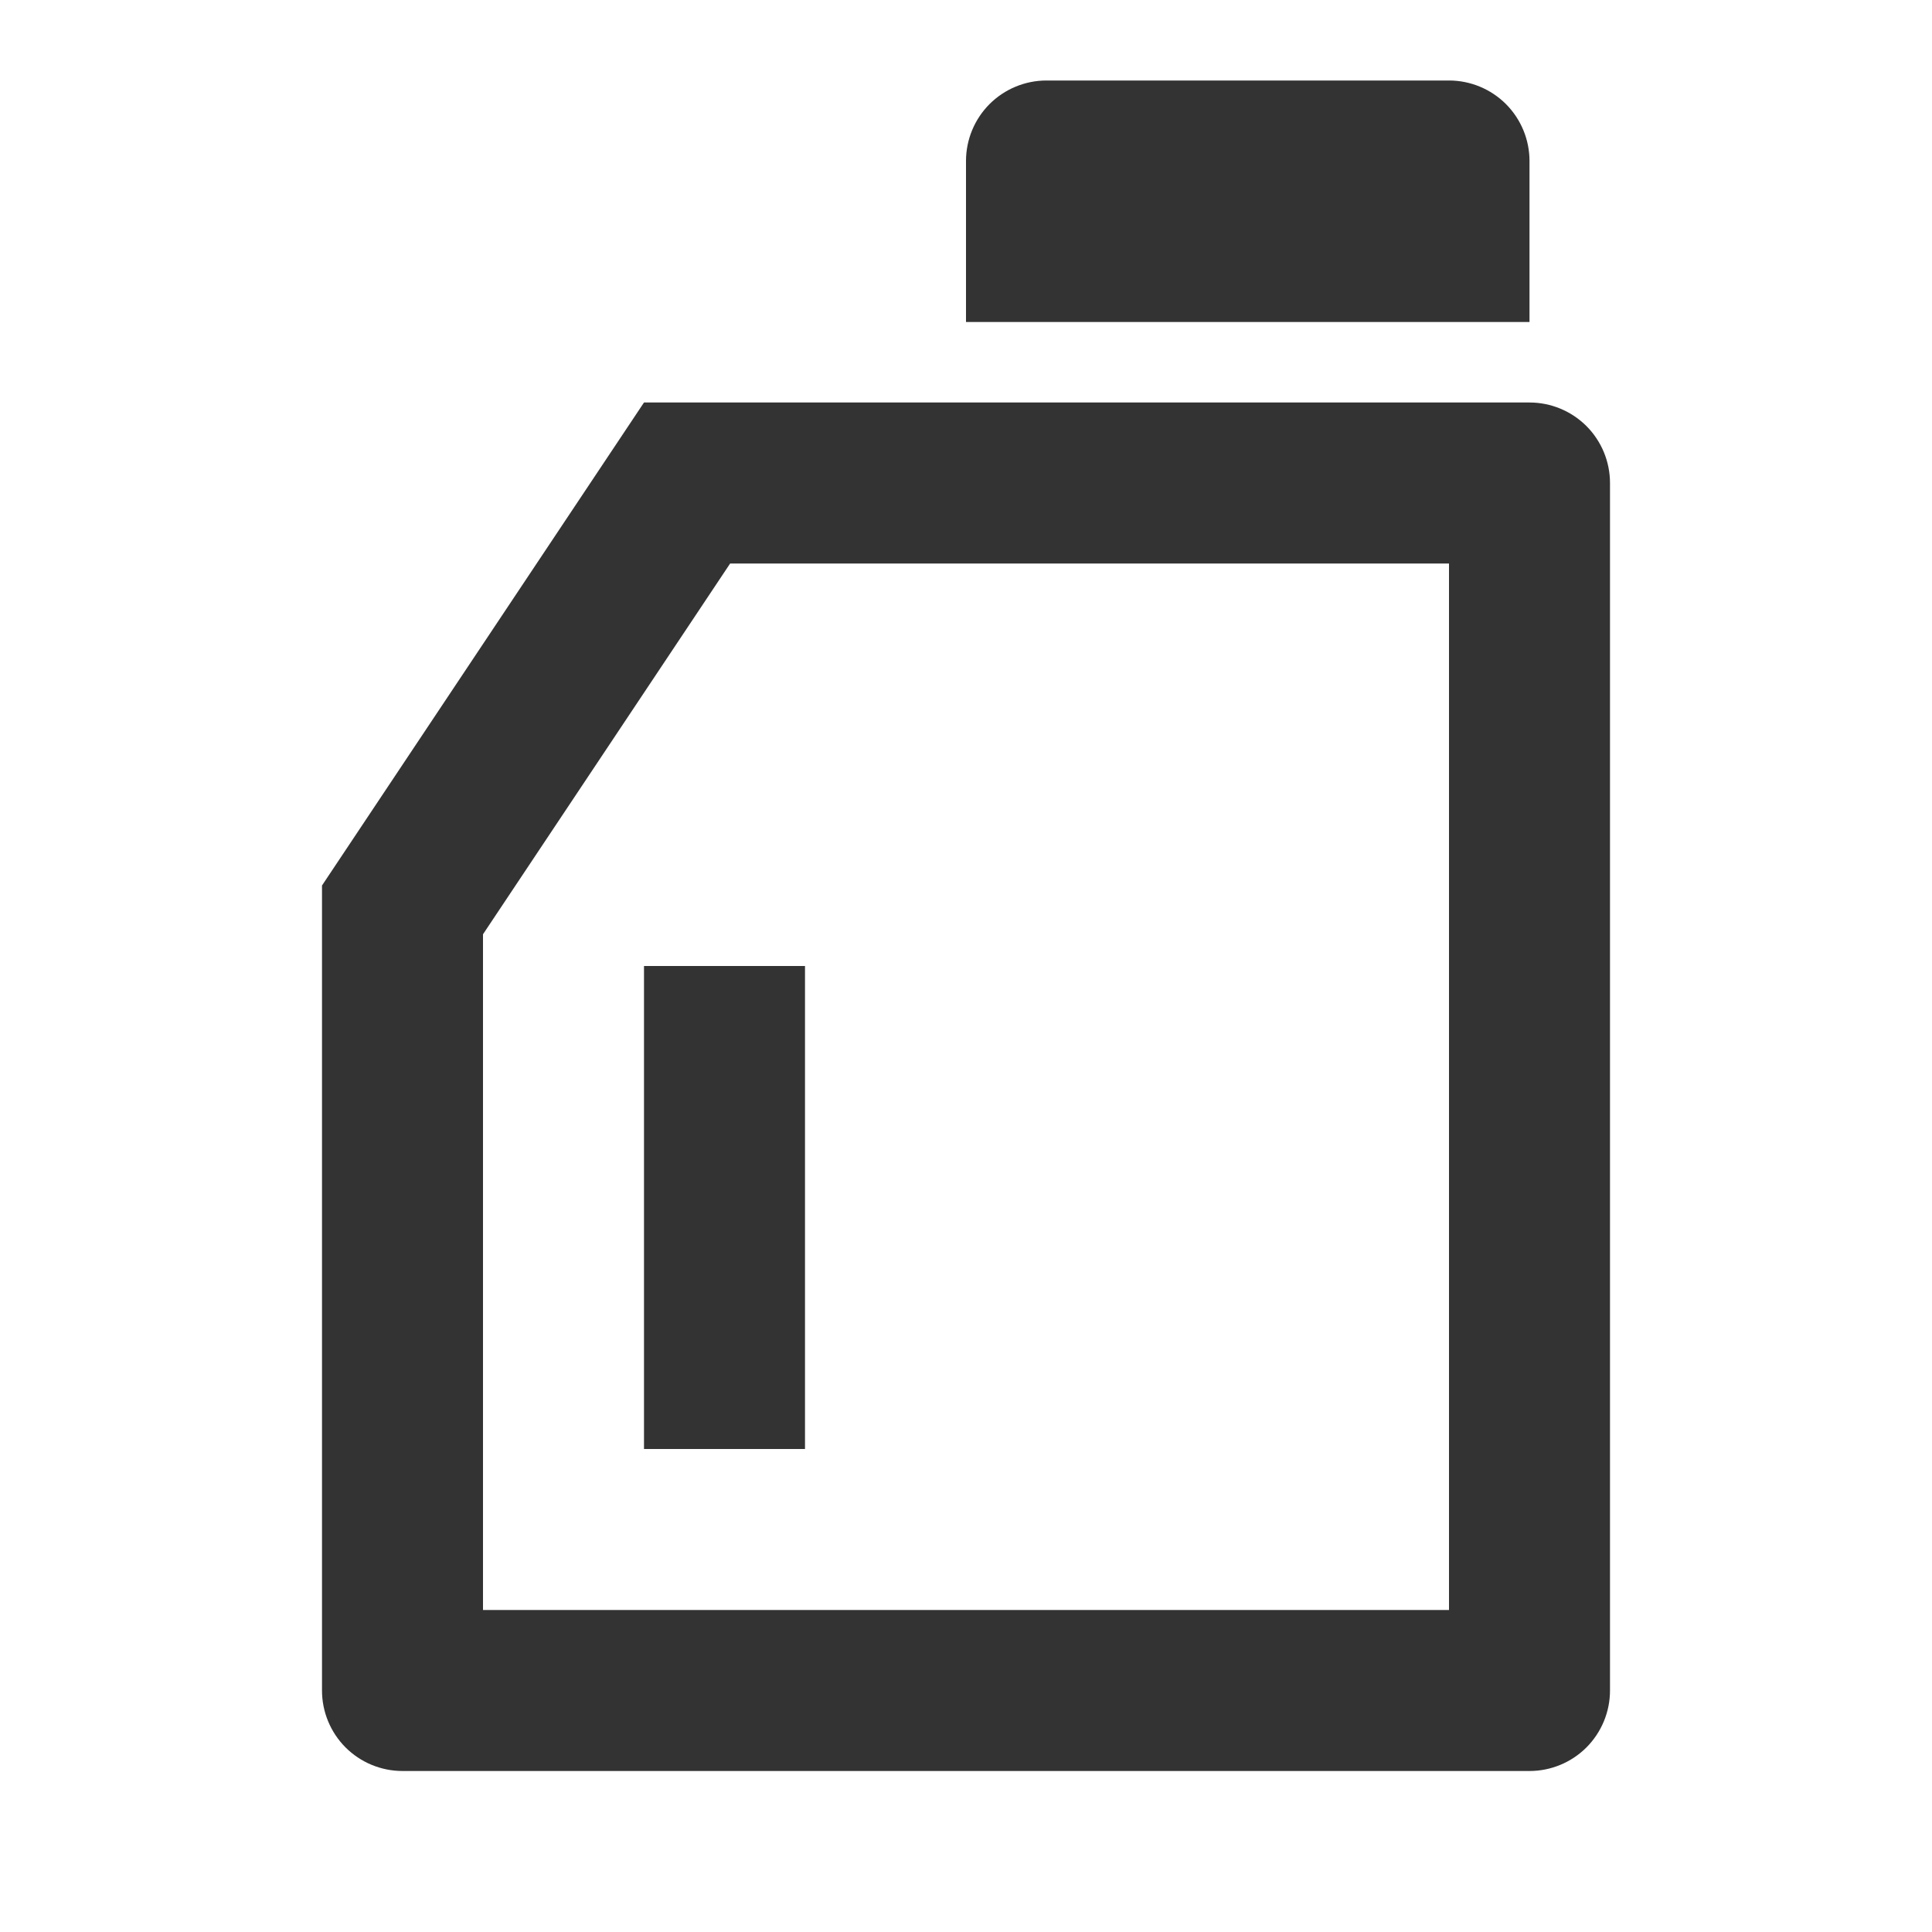 <?xml version="1.0" encoding="UTF-8"?> <svg xmlns="http://www.w3.org/2000/svg" width="36" height="36" viewBox="0 0 36 36" fill="none"> <g clip-path="url(#clip0_118_2029)"> <path d="M13.605 10.5L9 17.409V30H27V10.5H13.605ZM12 7.5H28.5C28.898 7.5 29.279 7.658 29.561 7.939C29.842 8.221 30 8.602 30 9V31.5C30 31.898 29.842 32.279 29.561 32.561C29.279 32.842 28.898 33 28.5 33H7.5C7.102 33 6.721 32.842 6.439 32.561C6.158 32.279 6 31.898 6 31.5V16.5L12 7.5ZM19.5 1.5H27C27.398 1.5 27.779 1.658 28.061 1.939C28.342 2.221 28.5 2.602 28.5 3V6H18V3C18 2.602 18.158 2.221 18.439 1.939C18.721 1.658 19.102 1.5 19.5 1.5ZM12 18H15V27H12V18Z" fill="#333333"></path> </g> <defs> <clipPath id="clip0_118_2029"> <rect width="36" height="36" fill="white"></rect> </clipPath> </defs> </svg> 